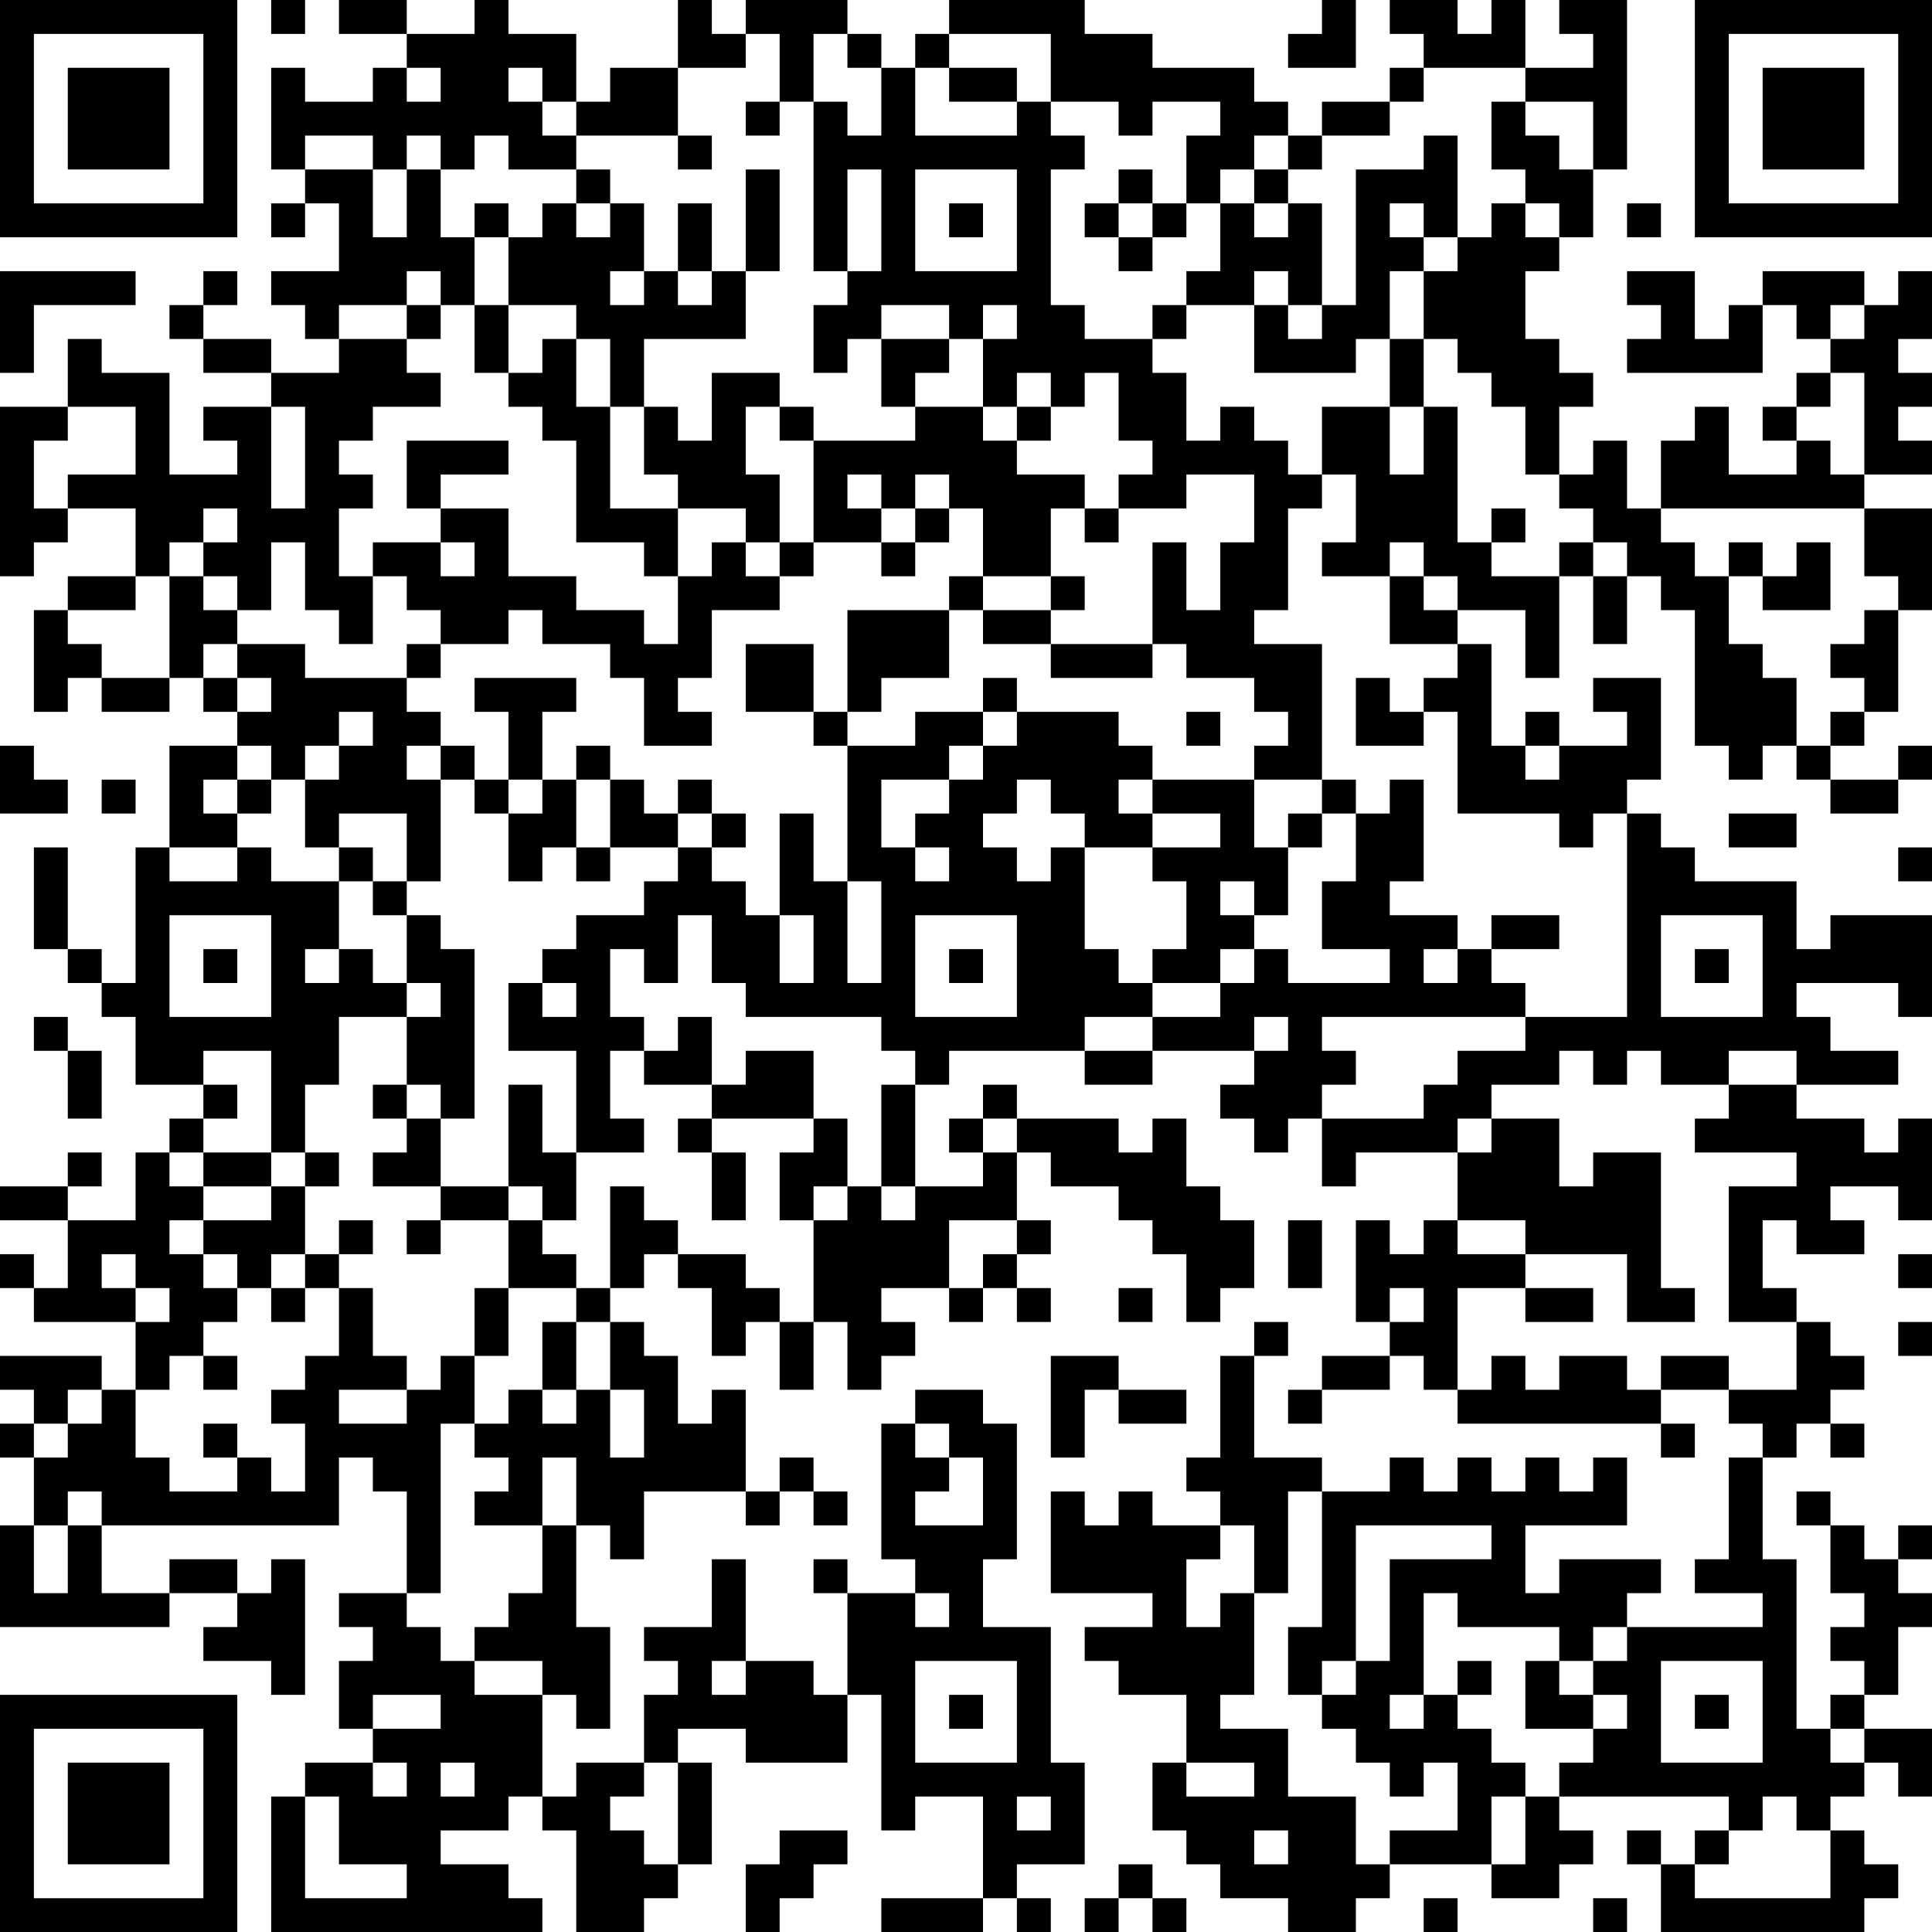 <?xml version="1.0" encoding="UTF-8"?>
<svg xmlns="http://www.w3.org/2000/svg" version="1.1" width="200" height="200" viewBox="0 0 200 200"><rect x="0" y="0" width="200" height="200" fill="#ffffff"/><g transform="scale(3.509)"><g transform="translate(0,0)"><path fill-rule="evenodd" d="M8 0L8 1L9 1L9 0ZM10 0L10 1L12 1L12 2L11 2L11 3L9 3L9 2L8 2L8 5L9 5L9 6L8 6L8 7L9 7L9 6L10 6L10 8L8 8L8 9L9 9L9 10L10 10L10 11L8 11L8 10L6 10L6 9L7 9L7 8L6 8L6 9L5 9L5 10L6 10L6 11L8 11L8 12L6 12L6 13L7 13L7 14L5 14L5 11L3 11L3 10L2 10L2 12L0 12L0 17L1 17L1 16L2 16L2 15L4 15L4 17L2 17L2 18L1 18L1 21L2 21L2 20L3 20L3 21L5 21L5 20L6 20L6 21L7 21L7 22L5 22L5 25L4 25L4 29L3 29L3 28L2 28L2 25L1 25L1 28L2 28L2 29L3 29L3 30L4 30L4 32L6 32L6 33L5 33L5 34L4 34L4 36L2 36L2 35L3 35L3 34L2 34L2 35L0 35L0 36L2 36L2 38L1 38L1 37L0 37L0 38L1 38L1 39L4 39L4 41L3 41L3 40L0 40L0 41L1 41L1 42L0 42L0 43L1 43L1 45L0 45L0 48L5 48L5 47L7 47L7 48L6 48L6 49L8 49L8 50L9 50L9 46L8 46L8 47L7 47L7 46L5 46L5 47L3 47L3 45L10 45L10 43L11 43L11 44L12 44L12 47L10 47L10 48L11 48L11 49L10 49L10 51L11 51L11 52L9 52L9 53L8 53L8 57L16 57L16 56L15 56L15 55L13 55L13 54L15 54L15 53L16 53L16 54L17 54L17 57L19 57L19 56L20 56L20 55L21 55L21 52L20 52L20 51L22 51L22 52L25 52L25 50L26 50L26 54L27 54L27 53L29 53L29 56L26 56L26 57L29 57L29 56L30 56L30 57L31 57L31 56L30 56L30 55L32 55L32 52L31 52L31 48L29 48L29 46L30 46L30 42L29 42L29 41L27 41L27 42L26 42L26 46L27 46L27 47L25 47L25 46L24 46L24 47L25 47L25 50L24 50L24 49L22 49L22 46L21 46L21 48L19 48L19 49L20 49L20 50L19 50L19 52L17 52L17 53L16 53L16 50L17 50L17 51L18 51L18 48L17 48L17 45L18 45L18 46L19 46L19 44L22 44L22 45L23 45L23 44L24 44L24 45L25 45L25 44L24 44L24 43L23 43L23 44L22 44L22 41L21 41L21 42L20 42L20 40L19 40L19 39L18 39L18 38L19 38L19 37L20 37L20 38L21 38L21 40L22 40L22 39L23 39L23 41L24 41L24 39L25 39L25 41L26 41L26 40L27 40L27 39L26 39L26 38L28 38L28 39L29 39L29 38L30 38L30 39L31 39L31 38L30 38L30 37L31 37L31 36L30 36L30 34L31 34L31 35L33 35L33 36L34 36L34 37L35 37L35 39L36 39L36 38L37 38L37 36L36 36L36 35L35 35L35 33L34 33L34 34L33 34L33 33L30 33L30 32L29 32L29 33L28 33L28 34L29 34L29 35L27 35L27 32L28 32L28 31L32 31L32 32L34 32L34 31L37 31L37 32L36 32L36 33L37 33L37 34L38 34L38 33L39 33L39 35L40 35L40 34L43 34L43 36L42 36L42 37L41 37L41 36L40 36L40 39L41 39L41 40L39 40L39 41L38 41L38 42L39 42L39 41L41 41L41 40L42 40L42 41L43 41L43 42L49 42L49 43L50 43L50 42L49 42L49 41L51 41L51 42L52 42L52 43L51 43L51 46L50 46L50 47L52 47L52 48L48 48L48 47L49 47L49 46L46 46L46 47L45 47L45 45L48 45L48 43L47 43L47 44L46 44L46 43L45 43L45 44L44 44L44 43L43 43L43 44L42 44L42 43L41 43L41 44L39 44L39 43L37 43L37 40L38 40L38 39L37 39L37 40L36 40L36 43L35 43L35 44L36 44L36 45L34 45L34 44L33 44L33 45L32 45L32 44L31 44L31 47L34 47L34 48L32 48L32 49L33 49L33 50L35 50L35 52L34 52L34 54L35 54L35 55L36 55L36 56L38 56L38 57L40 57L40 56L41 56L41 55L44 55L44 56L46 56L46 55L47 55L47 54L46 54L46 53L51 53L51 54L50 54L50 55L49 55L49 54L48 54L48 55L49 55L49 57L55 57L55 56L56 56L56 55L55 55L55 54L54 54L54 53L55 53L55 52L56 52L56 53L57 53L57 51L55 51L55 50L56 50L56 48L57 48L57 47L56 47L56 46L57 46L57 45L56 45L56 46L55 46L55 45L54 45L54 44L53 44L53 45L54 45L54 47L55 47L55 48L54 48L54 49L55 49L55 50L54 50L54 51L53 51L53 46L52 46L52 43L53 43L53 42L54 42L54 43L55 43L55 42L54 42L54 41L55 41L55 40L54 40L54 39L53 39L53 38L52 38L52 36L53 36L53 37L55 37L55 36L54 36L54 35L56 35L56 36L57 36L57 33L56 33L56 34L55 34L55 33L53 33L53 32L56 32L56 31L54 31L54 30L53 30L53 29L56 29L56 30L57 30L57 27L54 27L54 28L53 28L53 26L50 26L50 25L49 25L49 24L48 24L48 23L49 23L49 20L47 20L47 21L48 21L48 22L46 22L46 21L45 21L45 22L44 22L44 19L43 19L43 18L45 18L45 20L46 20L46 17L47 17L47 19L48 19L48 17L49 17L49 18L50 18L50 22L51 22L51 23L52 23L52 22L53 22L53 23L54 23L54 24L56 24L56 23L57 23L57 22L56 22L56 23L54 23L54 22L55 22L55 21L56 21L56 18L57 18L57 15L55 15L55 14L57 14L57 13L56 13L56 12L57 12L57 11L56 11L56 10L57 10L57 8L56 8L56 9L55 9L55 8L52 8L52 9L51 9L51 10L50 10L50 8L48 8L48 9L49 9L49 10L48 10L48 11L52 11L52 9L53 9L53 10L54 10L54 11L53 11L53 12L52 12L52 13L53 13L53 14L51 14L51 12L50 12L50 13L49 13L49 15L48 15L48 13L47 13L47 14L46 14L46 12L47 12L47 11L46 11L46 10L45 10L45 8L46 8L46 7L47 7L47 5L48 5L48 0L46 0L46 1L47 1L47 2L45 2L45 0L44 0L44 1L43 1L43 0L41 0L41 1L42 1L42 2L41 2L41 3L39 3L39 4L38 4L38 3L37 3L37 2L34 2L34 1L32 1L32 0L28 0L28 1L27 1L27 2L26 2L26 1L25 1L25 0L22 0L22 1L21 1L21 0L20 0L20 2L18 2L18 3L17 3L17 1L15 1L15 0L14 0L14 1L12 1L12 0ZM39 0L39 1L38 1L38 2L40 2L40 0ZM22 1L22 2L20 2L20 4L17 4L17 3L16 3L16 2L15 2L15 3L16 3L16 4L17 4L17 5L15 5L15 4L14 4L14 5L13 5L13 4L12 4L12 5L11 5L11 4L9 4L9 5L11 5L11 7L12 7L12 5L13 5L13 7L14 7L14 9L13 9L13 8L12 8L12 9L10 9L10 10L12 10L12 11L13 11L13 12L11 12L11 13L10 13L10 14L11 14L11 15L10 15L10 17L11 17L11 19L10 19L10 18L9 18L9 16L8 16L8 18L7 18L7 17L6 17L6 16L7 16L7 15L6 15L6 16L5 16L5 17L4 17L4 18L2 18L2 19L3 19L3 20L5 20L5 17L6 17L6 18L7 18L7 19L6 19L6 20L7 20L7 21L8 21L8 20L7 20L7 19L9 19L9 20L12 20L12 21L13 21L13 22L12 22L12 23L13 23L13 26L12 26L12 24L10 24L10 25L9 25L9 23L10 23L10 22L11 22L11 21L10 21L10 22L9 22L9 23L8 23L8 22L7 22L7 23L6 23L6 24L7 24L7 25L5 25L5 26L7 26L7 25L8 25L8 26L10 26L10 28L9 28L9 29L10 29L10 28L11 28L11 29L12 29L12 30L10 30L10 32L9 32L9 34L8 34L8 31L6 31L6 32L7 32L7 33L6 33L6 34L5 34L5 35L6 35L6 36L5 36L5 37L6 37L6 38L7 38L7 39L6 39L6 40L5 40L5 41L4 41L4 43L5 43L5 44L7 44L7 43L8 43L8 44L9 44L9 42L8 42L8 41L9 41L9 40L10 40L10 38L11 38L11 40L12 40L12 41L10 41L10 42L12 42L12 41L13 41L13 40L14 40L14 42L13 42L13 47L12 47L12 48L13 48L13 49L14 49L14 50L16 50L16 49L14 49L14 48L15 48L15 47L16 47L16 45L17 45L17 43L16 43L16 45L14 45L14 44L15 44L15 43L14 43L14 42L15 42L15 41L16 41L16 42L17 42L17 41L18 41L18 43L19 43L19 41L18 41L18 39L17 39L17 38L18 38L18 35L19 35L19 36L20 36L20 37L22 37L22 38L23 38L23 39L24 39L24 36L25 36L25 35L26 35L26 36L27 36L27 35L26 35L26 32L27 32L27 31L26 31L26 30L22 30L22 29L21 29L21 27L20 27L20 29L19 29L19 28L18 28L18 30L19 30L19 31L18 31L18 33L19 33L19 34L17 34L17 31L15 31L15 29L16 29L16 30L17 30L17 29L16 29L16 28L17 28L17 27L19 27L19 26L20 26L20 25L21 25L21 26L22 26L22 27L23 27L23 29L24 29L24 27L23 27L23 24L24 24L24 26L25 26L25 29L26 29L26 26L25 26L25 22L27 22L27 21L29 21L29 22L28 22L28 23L26 23L26 25L27 25L27 26L28 26L28 25L27 25L27 24L28 24L28 23L29 23L29 22L30 22L30 21L33 21L33 22L34 22L34 23L33 23L33 24L34 24L34 25L32 25L32 24L31 24L31 23L30 23L30 24L29 24L29 25L30 25L30 26L31 26L31 25L32 25L32 28L33 28L33 29L34 29L34 30L32 30L32 31L34 31L34 30L36 30L36 29L37 29L37 28L38 28L38 29L41 29L41 28L39 28L39 26L40 26L40 24L41 24L41 23L42 23L42 26L41 26L41 27L43 27L43 28L42 28L42 29L43 29L43 28L44 28L44 29L45 29L45 30L39 30L39 31L40 31L40 32L39 32L39 33L42 33L42 32L43 32L43 31L45 31L45 30L48 30L48 24L47 24L47 25L46 25L46 24L43 24L43 21L42 21L42 20L43 20L43 19L41 19L41 17L42 17L42 18L43 18L43 17L42 17L42 16L41 16L41 17L39 17L39 16L40 16L40 14L39 14L39 12L41 12L41 14L42 14L42 12L43 12L43 16L44 16L44 17L46 17L46 16L47 16L47 17L48 17L48 16L47 16L47 15L46 15L46 14L45 14L45 12L44 12L44 11L43 11L43 10L42 10L42 8L43 8L43 7L44 7L44 6L45 6L45 7L46 7L46 6L45 6L45 5L44 5L44 3L45 3L45 4L46 4L46 5L47 5L47 3L45 3L45 2L42 2L42 3L41 3L41 4L39 4L39 5L38 5L38 4L37 4L37 5L36 5L36 6L35 6L35 4L36 4L36 3L34 3L34 4L33 4L33 3L31 3L31 1L28 1L28 2L27 2L27 4L30 4L30 3L31 3L31 4L32 4L32 5L31 5L31 9L32 9L32 10L34 10L34 11L35 11L35 13L36 13L36 12L37 12L37 13L38 13L38 14L39 14L39 15L38 15L38 18L37 18L37 19L39 19L39 23L37 23L37 22L38 22L38 21L37 21L37 20L35 20L35 19L34 19L34 16L35 16L35 18L36 18L36 16L37 16L37 14L35 14L35 15L33 15L33 14L34 14L34 13L33 13L33 11L32 11L32 12L31 12L31 11L30 11L30 12L29 12L29 10L30 10L30 9L29 9L29 10L28 10L28 9L26 9L26 10L25 10L25 11L24 11L24 9L25 9L25 8L26 8L26 5L25 5L25 8L24 8L24 3L25 3L25 4L26 4L26 2L25 2L25 1L24 1L24 3L23 3L23 1ZM12 2L12 3L13 3L13 2ZM28 2L28 3L30 3L30 2ZM22 3L22 4L23 4L23 3ZM20 4L20 5L21 5L21 4ZM42 4L42 5L40 5L40 9L39 9L39 6L38 6L38 5L37 5L37 6L36 6L36 8L35 8L35 9L34 9L34 10L35 10L35 9L37 9L37 11L40 11L40 10L41 10L41 12L42 12L42 10L41 10L41 8L42 8L42 7L43 7L43 4ZM17 5L17 6L16 6L16 7L15 7L15 6L14 6L14 7L15 7L15 9L14 9L14 11L15 11L15 12L16 12L16 13L17 13L17 16L19 16L19 17L20 17L20 19L19 19L19 18L17 18L17 17L15 17L15 15L13 15L13 14L15 14L15 13L12 13L12 15L13 15L13 16L11 16L11 17L12 17L12 18L13 18L13 19L12 19L12 20L13 20L13 19L15 19L15 18L16 18L16 19L18 19L18 20L19 20L19 22L21 22L21 21L20 21L20 20L21 20L21 18L23 18L23 17L24 17L24 16L26 16L26 17L27 17L27 16L28 16L28 15L29 15L29 17L28 17L28 18L25 18L25 21L24 21L24 19L22 19L22 21L24 21L24 22L25 22L25 21L26 21L26 20L28 20L28 18L29 18L29 19L31 19L31 20L34 20L34 19L31 19L31 18L32 18L32 17L31 17L31 15L32 15L32 16L33 16L33 15L32 15L32 14L30 14L30 13L31 13L31 12L30 12L30 13L29 13L29 12L27 12L27 11L28 11L28 10L26 10L26 12L27 12L27 13L24 13L24 12L23 12L23 11L21 11L21 13L20 13L20 12L19 12L19 10L22 10L22 8L23 8L23 5L22 5L22 8L21 8L21 6L20 6L20 8L19 8L19 6L18 6L18 5ZM27 5L27 8L30 8L30 5ZM33 5L33 6L32 6L32 7L33 7L33 8L34 8L34 7L35 7L35 6L34 6L34 5ZM17 6L17 7L18 7L18 6ZM28 6L28 7L29 7L29 6ZM33 6L33 7L34 7L34 6ZM37 6L37 7L38 7L38 6ZM41 6L41 7L42 7L42 6ZM48 6L48 7L49 7L49 6ZM0 8L0 11L1 11L1 9L4 9L4 8ZM18 8L18 9L19 9L19 8ZM20 8L20 9L21 9L21 8ZM37 8L37 9L38 9L38 10L39 10L39 9L38 9L38 8ZM12 9L12 10L13 10L13 9ZM15 9L15 11L16 11L16 10L17 10L17 12L18 12L18 15L20 15L20 17L21 17L21 16L22 16L22 17L23 17L23 16L24 16L24 13L23 13L23 12L22 12L22 14L23 14L23 16L22 16L22 15L20 15L20 14L19 14L19 12L18 12L18 10L17 10L17 9ZM54 9L54 10L55 10L55 9ZM54 11L54 12L53 12L53 13L54 13L54 14L55 14L55 11ZM2 12L2 13L1 13L1 15L2 15L2 14L4 14L4 12ZM8 12L8 15L9 15L9 12ZM25 14L25 15L26 15L26 16L27 16L27 15L28 15L28 14L27 14L27 15L26 15L26 14ZM44 15L44 16L45 16L45 15ZM49 15L49 16L50 16L50 17L51 17L51 19L52 19L52 20L53 20L53 22L54 22L54 21L55 21L55 20L54 20L54 19L55 19L55 18L56 18L56 17L55 17L55 15ZM13 16L13 17L14 17L14 16ZM51 16L51 17L52 17L52 18L54 18L54 16L53 16L53 17L52 17L52 16ZM29 17L29 18L31 18L31 17ZM14 20L14 21L15 21L15 23L14 23L14 22L13 22L13 23L14 23L14 24L15 24L15 26L16 26L16 25L17 25L17 26L18 26L18 25L20 25L20 24L21 24L21 25L22 25L22 24L21 24L21 23L20 23L20 24L19 24L19 23L18 23L18 22L17 22L17 23L16 23L16 21L17 21L17 20ZM29 20L29 21L30 21L30 20ZM40 20L40 22L42 22L42 21L41 21L41 20ZM35 21L35 22L36 22L36 21ZM0 22L0 24L2 24L2 23L1 23L1 22ZM45 22L45 23L46 23L46 22ZM3 23L3 24L4 24L4 23ZM7 23L7 24L8 24L8 23ZM15 23L15 24L16 24L16 23ZM17 23L17 25L18 25L18 23ZM34 23L34 24L36 24L36 25L34 25L34 26L35 26L35 28L34 28L34 29L36 29L36 28L37 28L37 27L38 27L38 25L39 25L39 24L40 24L40 23L39 23L39 24L38 24L38 25L37 25L37 23ZM51 24L51 25L53 25L53 24ZM10 25L10 26L11 26L11 27L12 27L12 29L13 29L13 30L12 30L12 32L11 32L11 33L12 33L12 34L11 34L11 35L13 35L13 36L12 36L12 37L13 37L13 36L15 36L15 38L14 38L14 40L15 40L15 38L17 38L17 37L16 37L16 36L17 36L17 34L16 34L16 32L15 32L15 35L13 35L13 33L14 33L14 28L13 28L13 27L12 27L12 26L11 26L11 25ZM56 25L56 26L57 26L57 25ZM36 26L36 27L37 27L37 26ZM5 27L5 30L8 30L8 27ZM27 27L27 30L30 30L30 27ZM44 27L44 28L46 28L46 27ZM49 27L49 30L52 30L52 27ZM6 28L6 29L7 29L7 28ZM28 28L28 29L29 29L29 28ZM50 28L50 29L51 29L51 28ZM1 30L1 31L2 31L2 33L3 33L3 31L2 31L2 30ZM20 30L20 31L19 31L19 32L21 32L21 33L20 33L20 34L21 34L21 36L22 36L22 34L21 34L21 33L24 33L24 34L23 34L23 36L24 36L24 35L25 35L25 33L24 33L24 31L22 31L22 32L21 32L21 30ZM37 30L37 31L38 31L38 30ZM46 31L46 32L44 32L44 33L43 33L43 34L44 34L44 33L46 33L46 35L47 35L47 34L49 34L49 38L50 38L50 39L48 39L48 37L45 37L45 36L43 36L43 37L45 37L45 38L43 38L43 41L44 41L44 40L45 40L45 41L46 41L46 40L48 40L48 41L49 41L49 40L51 40L51 41L53 41L53 39L51 39L51 35L53 35L53 34L50 34L50 33L51 33L51 32L53 32L53 31L51 31L51 32L49 32L49 31L48 31L48 32L47 32L47 31ZM12 32L12 33L13 33L13 32ZM29 33L29 34L30 34L30 33ZM6 34L6 35L8 35L8 36L6 36L6 37L7 37L7 38L8 38L8 39L9 39L9 38L10 38L10 37L11 37L11 36L10 36L10 37L9 37L9 35L10 35L10 34L9 34L9 35L8 35L8 34ZM15 35L15 36L16 36L16 35ZM28 36L28 38L29 38L29 37L30 37L30 36ZM38 36L38 38L39 38L39 36ZM3 37L3 38L4 38L4 39L5 39L5 38L4 38L4 37ZM8 37L8 38L9 38L9 37ZM56 37L56 38L57 38L57 37ZM33 38L33 39L34 39L34 38ZM41 38L41 39L42 39L42 38ZM45 38L45 39L47 39L47 38ZM16 39L16 41L17 41L17 39ZM56 39L56 40L57 40L57 39ZM6 40L6 41L7 41L7 40ZM31 40L31 43L32 43L32 41L33 41L33 42L35 42L35 41L33 41L33 40ZM2 41L2 42L1 42L1 43L2 43L2 42L3 42L3 41ZM6 42L6 43L7 43L7 42ZM27 42L27 43L28 43L28 44L27 44L27 45L29 45L29 43L28 43L28 42ZM2 44L2 45L1 45L1 47L2 47L2 45L3 45L3 44ZM38 44L38 47L37 47L37 45L36 45L36 46L35 46L35 48L36 48L36 47L37 47L37 50L36 50L36 51L38 51L38 53L40 53L40 55L41 55L41 54L43 54L43 52L42 52L42 53L41 53L41 52L40 52L40 51L39 51L39 50L40 50L40 49L41 49L41 46L44 46L44 45L40 45L40 49L39 49L39 50L38 50L38 48L39 48L39 44ZM27 47L27 48L28 48L28 47ZM42 47L42 50L41 50L41 51L42 51L42 50L43 50L43 51L44 51L44 52L45 52L45 53L44 53L44 55L45 55L45 53L46 53L46 52L47 52L47 51L48 51L48 50L47 50L47 49L48 49L48 48L47 48L47 49L46 49L46 48L43 48L43 47ZM21 49L21 50L22 50L22 49ZM27 49L27 52L30 52L30 49ZM43 49L43 50L44 50L44 49ZM45 49L45 51L47 51L47 50L46 50L46 49ZM49 49L49 52L52 52L52 49ZM11 50L11 51L13 51L13 50ZM28 50L28 51L29 51L29 50ZM50 50L50 51L51 51L51 50ZM54 51L54 52L55 52L55 51ZM11 52L11 53L12 53L12 52ZM13 52L13 53L14 53L14 52ZM19 52L19 53L18 53L18 54L19 54L19 55L20 55L20 52ZM35 52L35 53L37 53L37 52ZM9 53L9 56L12 56L12 55L10 55L10 53ZM30 53L30 54L31 54L31 53ZM52 53L52 54L51 54L51 55L50 55L50 56L54 56L54 54L53 54L53 53ZM23 54L23 55L22 55L22 57L23 57L23 56L24 56L24 55L25 55L25 54ZM37 54L37 55L38 55L38 54ZM33 55L33 56L32 56L32 57L33 57L33 56L34 56L34 57L35 57L35 56L34 56L34 55ZM42 56L42 57L43 57L43 56ZM47 56L47 57L48 57L48 56ZM0 0L0 7L7 7L7 0ZM1 1L1 6L6 6L6 1ZM2 2L2 5L5 5L5 2ZM50 0L50 7L57 7L57 0ZM51 1L51 6L56 6L56 1ZM52 2L52 5L55 5L55 2ZM0 50L0 57L7 57L7 50ZM1 51L1 56L6 56L6 51ZM2 52L2 55L5 55L5 52Z" fill="#000000"/></g></g></svg>
